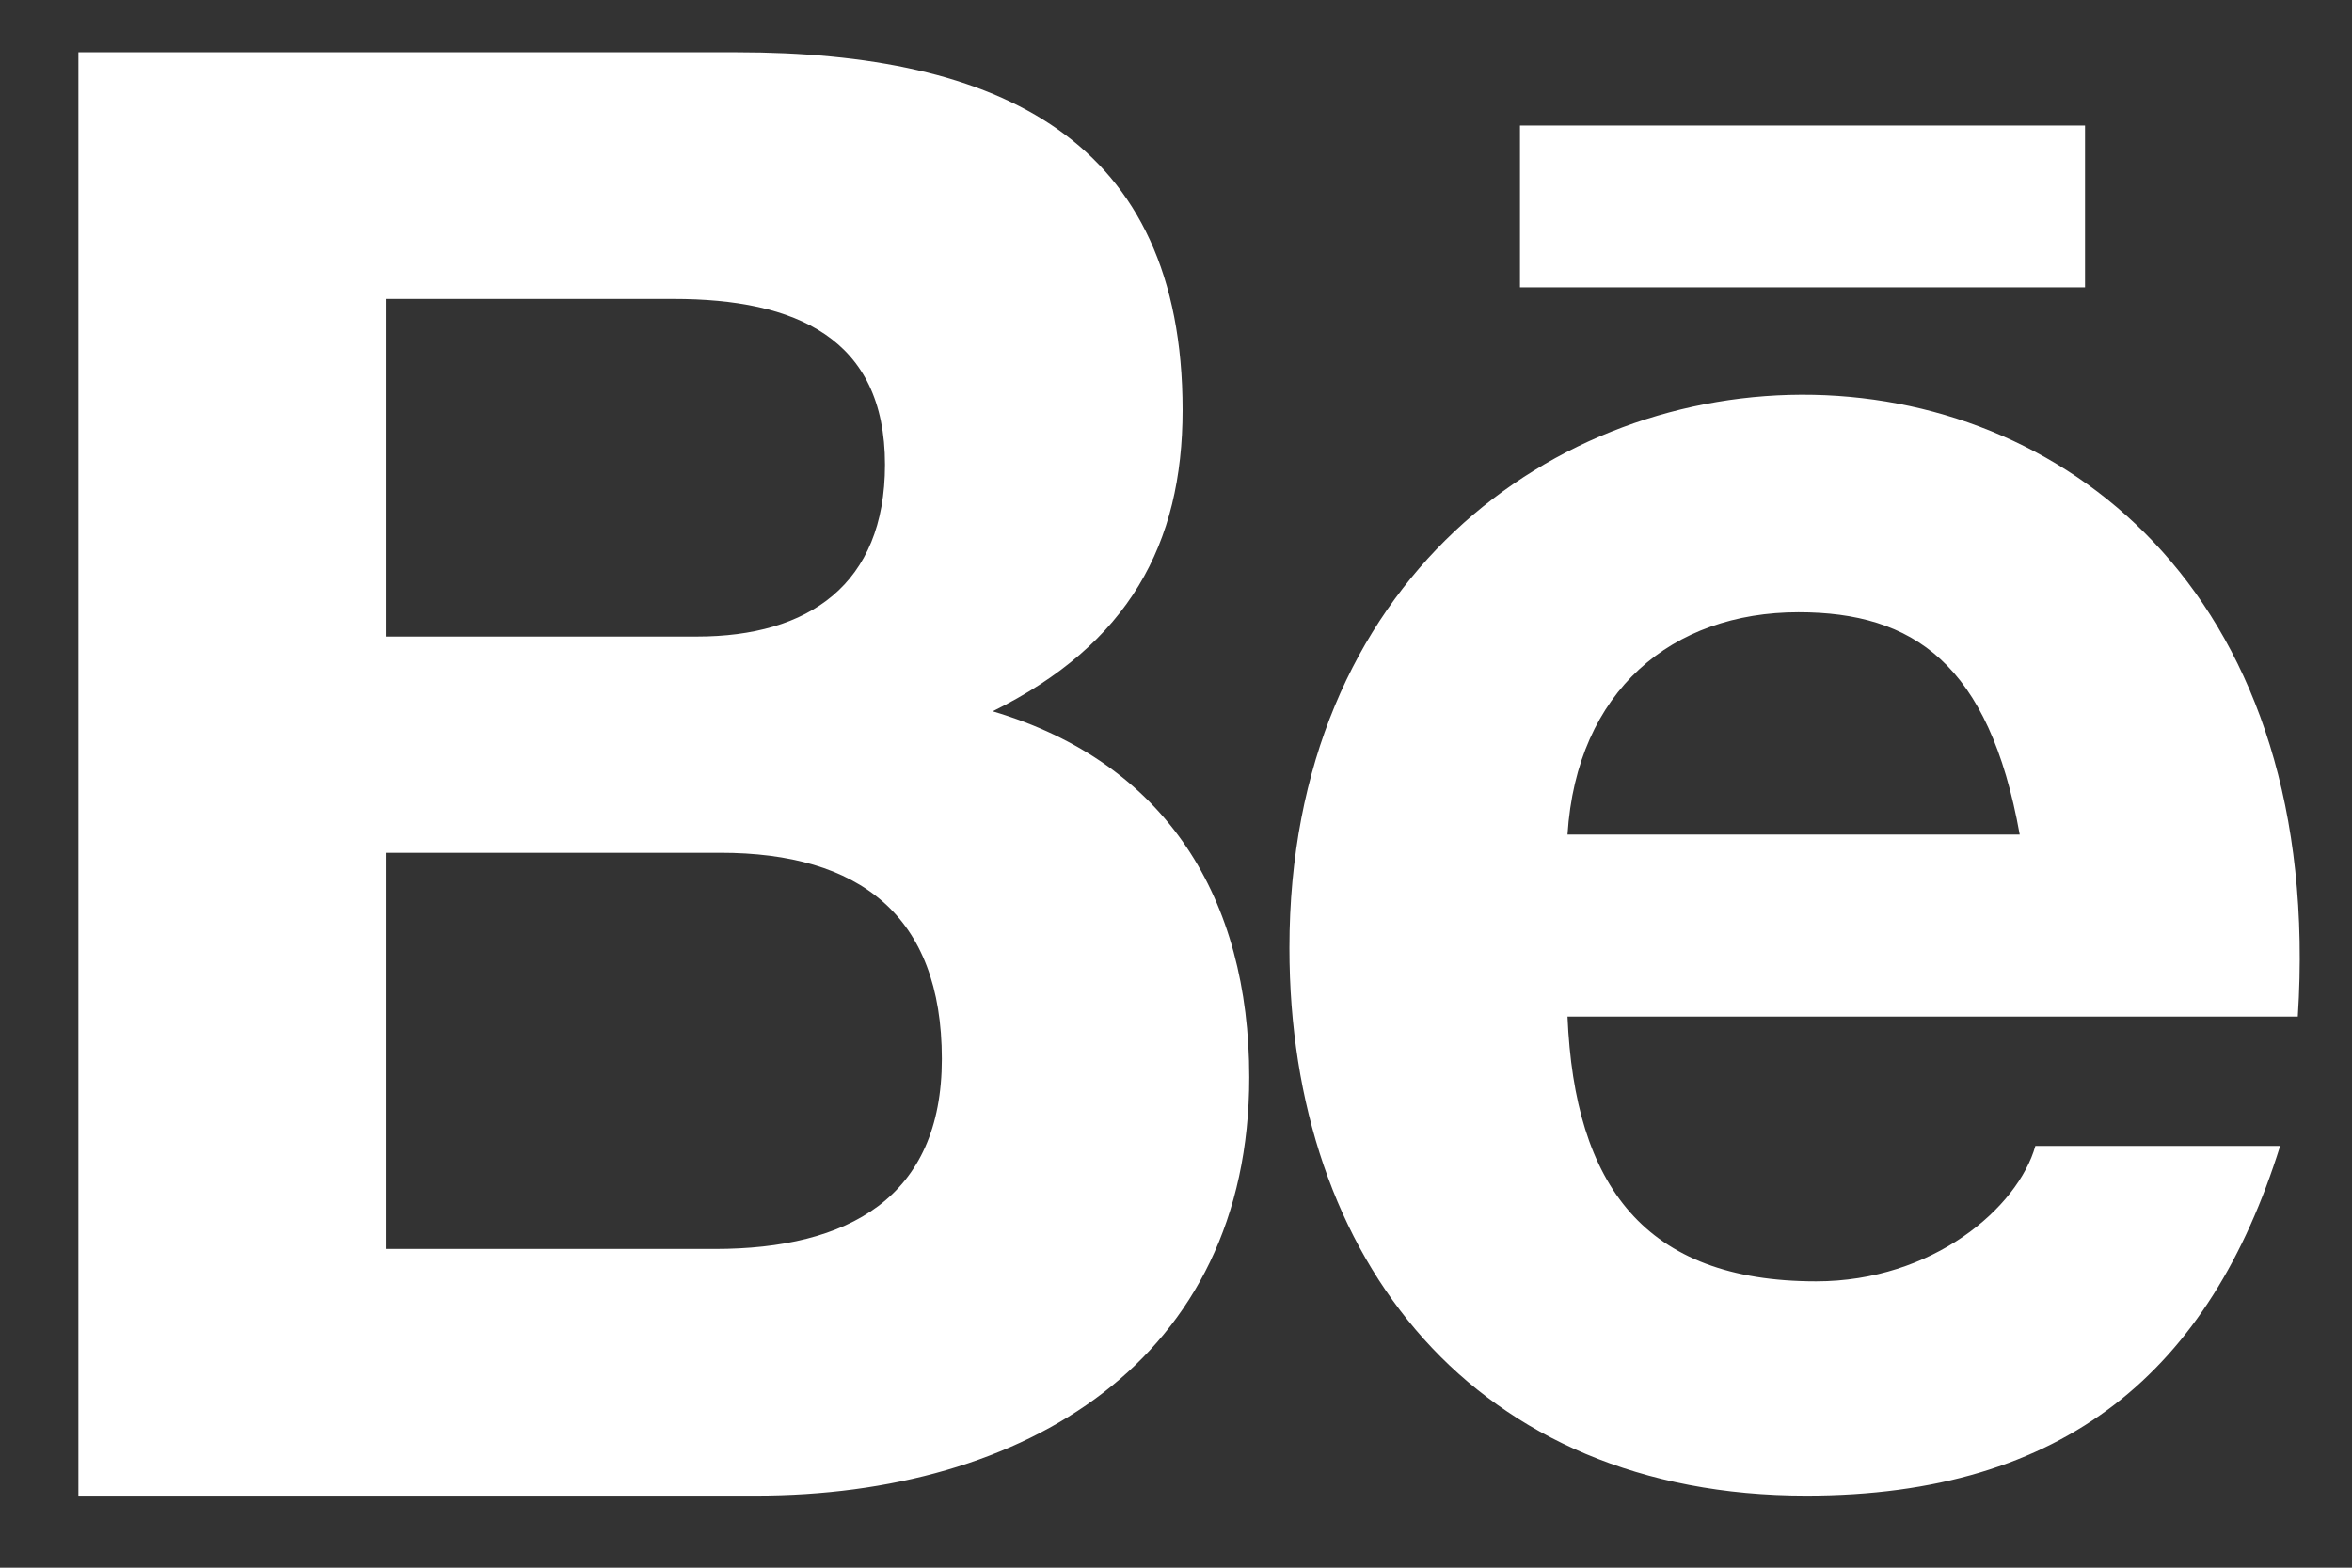 <svg width="90" height="60" viewBox="0 0 90 60" fill="none" xmlns="http://www.w3.org/2000/svg">
<rect x="0" y="0" width="90" height="60" fill="#333333" stroke="none"/>
<path fill-rule="evenodd" clip-rule="evenodd" d="M58.162 10.997H79.784V4.805H58.162V10.997ZM68.82 23.432C63.997 23.432 60.334 26.42 59.981 31.941H77.285C76.112 25.389 73.201 23.432 68.82 23.432ZM69.496 49.041C73.949 49.041 77.217 46.228 77.884 43.858H87.25C84.573 52.429 79.044 57.243 69.118 57.243C56.45 57.243 49.34 48.233 49.34 36.278C49.34 8.123 89.965 7.114 87.926 38.907H59.981C60.253 45.363 62.917 49.041 69.496 49.041ZM27.349 47.802C32.462 47.802 36.04 45.836 36.04 40.529C36.04 35.026 32.878 32.639 27.57 32.639H14.762V47.802H27.349ZM26.674 24.362C30.927 24.362 33.864 22.382 33.864 17.782C33.864 12.937 30.447 11.441 25.777 11.441H14.762V24.362H26.674ZM28.174 2C38.249 2 45.252 5.33 45.252 15.693C45.252 20.823 43.191 24.647 37.986 27.223C44.649 29.202 47.802 34.4 47.802 41.229C47.802 52.069 39.206 57.243 28.922 57.243H3V2H28.174Z" fill="white"/>
</svg>
